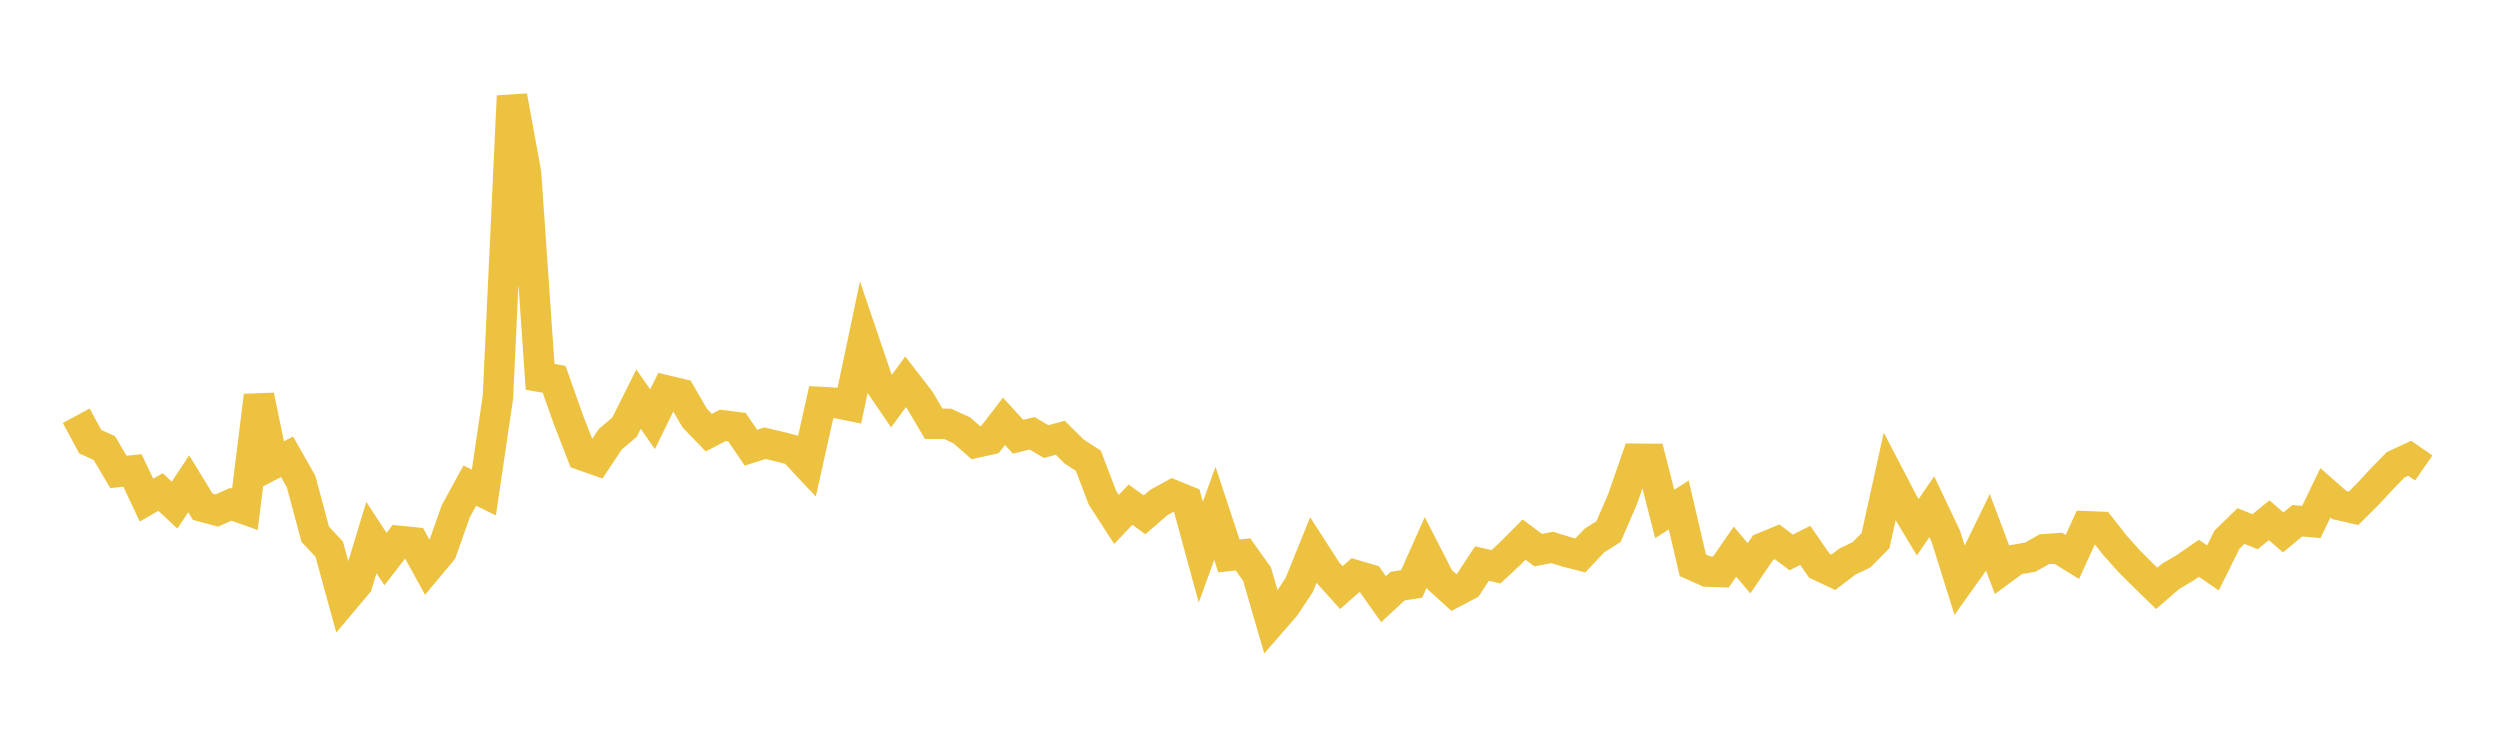 <svg width="164" height="48" xmlns="http://www.w3.org/2000/svg" xmlns:xlink="http://www.w3.org/1999/xlink"><path fill="none" stroke="rgb(237,194,64)" stroke-width="2" d="M5,27.272L5.922,28.976L6.844,29.391L7.766,30.958L8.689,30.861L9.611,32.806L10.533,32.276L11.455,33.136L12.377,31.733L13.299,33.243L14.222,33.491L15.144,33.079L16.066,33.408L16.988,25.956L17.91,30.442L18.832,29.965L19.754,31.594L20.677,35.044L21.599,36.03L22.521,39.397L23.443,38.301L24.365,35.263L25.287,36.674L26.21,35.485L27.132,35.578L28.054,37.253L28.976,36.148L29.898,33.541L30.82,31.855L31.743,32.31L32.665,26.049L33.587,6.304L34.509,11.372L35.431,24.719L36.353,24.883L37.275,27.494L38.198,29.867L39.12,30.19L40.042,28.805L40.964,28.03L41.886,26.187L42.808,27.501L43.731,25.616L44.653,25.838L45.575,27.425L46.497,28.382L47.419,27.902L48.341,28.021L49.263,29.366L50.186,29.075L51.108,29.292L52.03,29.531L52.952,30.511L53.874,26.374L54.796,26.425L55.719,26.609L56.641,22.235L57.563,24.951L58.485,26.305L59.407,25.047L60.329,26.236L61.251,27.802L62.174,27.806L63.096,28.233L64.018,29.04L64.94,28.836L65.862,27.639L66.784,28.648L67.707,28.425L68.629,28.97L69.551,28.716L70.473,29.628L71.395,30.222L72.317,32.648L73.24,34.076L74.162,33.107L75.084,33.772L76.006,32.973L76.928,32.464L77.85,32.84L78.772,36.222L79.695,33.674L80.617,36.467L81.539,36.37L82.461,37.66L83.383,40.827L84.305,39.769L85.228,38.374L86.15,36.094L87.072,37.525L87.994,38.547L88.916,37.732L89.838,38.002L90.76,39.306L91.683,38.449L92.605,38.305L93.527,36.236L94.449,38.03L95.371,38.866L96.293,38.379L97.216,36.968L98.138,37.181L99.06,36.321L99.982,35.397L100.904,36.088L101.826,35.911L102.749,36.2L103.671,36.437L104.593,35.458L105.515,34.878L106.437,32.75L107.359,30.094L108.281,30.101L109.204,33.716L110.126,33.126L111.048,37.077L111.97,37.492L112.892,37.525L113.814,36.189L114.737,37.277L115.659,35.927L116.581,35.545L117.503,36.24L118.425,35.777L119.347,37.109L120.269,37.542L121.192,36.836L122.114,36.397L123.036,35.46L123.958,31.279L124.88,33.048L125.802,34.588L126.725,33.243L127.647,35.183L128.569,38.12L129.491,36.826L130.413,34.933L131.335,37.381L132.257,36.707L133.18,36.554L134.102,36.032L135.024,35.966L135.946,36.535L136.868,34.523L137.79,34.561L138.713,35.739L139.635,36.776L140.557,37.698L141.479,38.596L142.401,37.801L143.323,37.261L144.246,36.623L145.168,37.257L146.09,35.403L147.012,34.507L147.934,34.881L148.856,34.128L149.778,34.928L150.701,34.159L151.623,34.241L152.545,32.327L153.467,33.136L154.389,33.346L155.311,32.431L156.234,31.433L157.156,30.49L158.078,30.062L159,30.7"></path></svg>